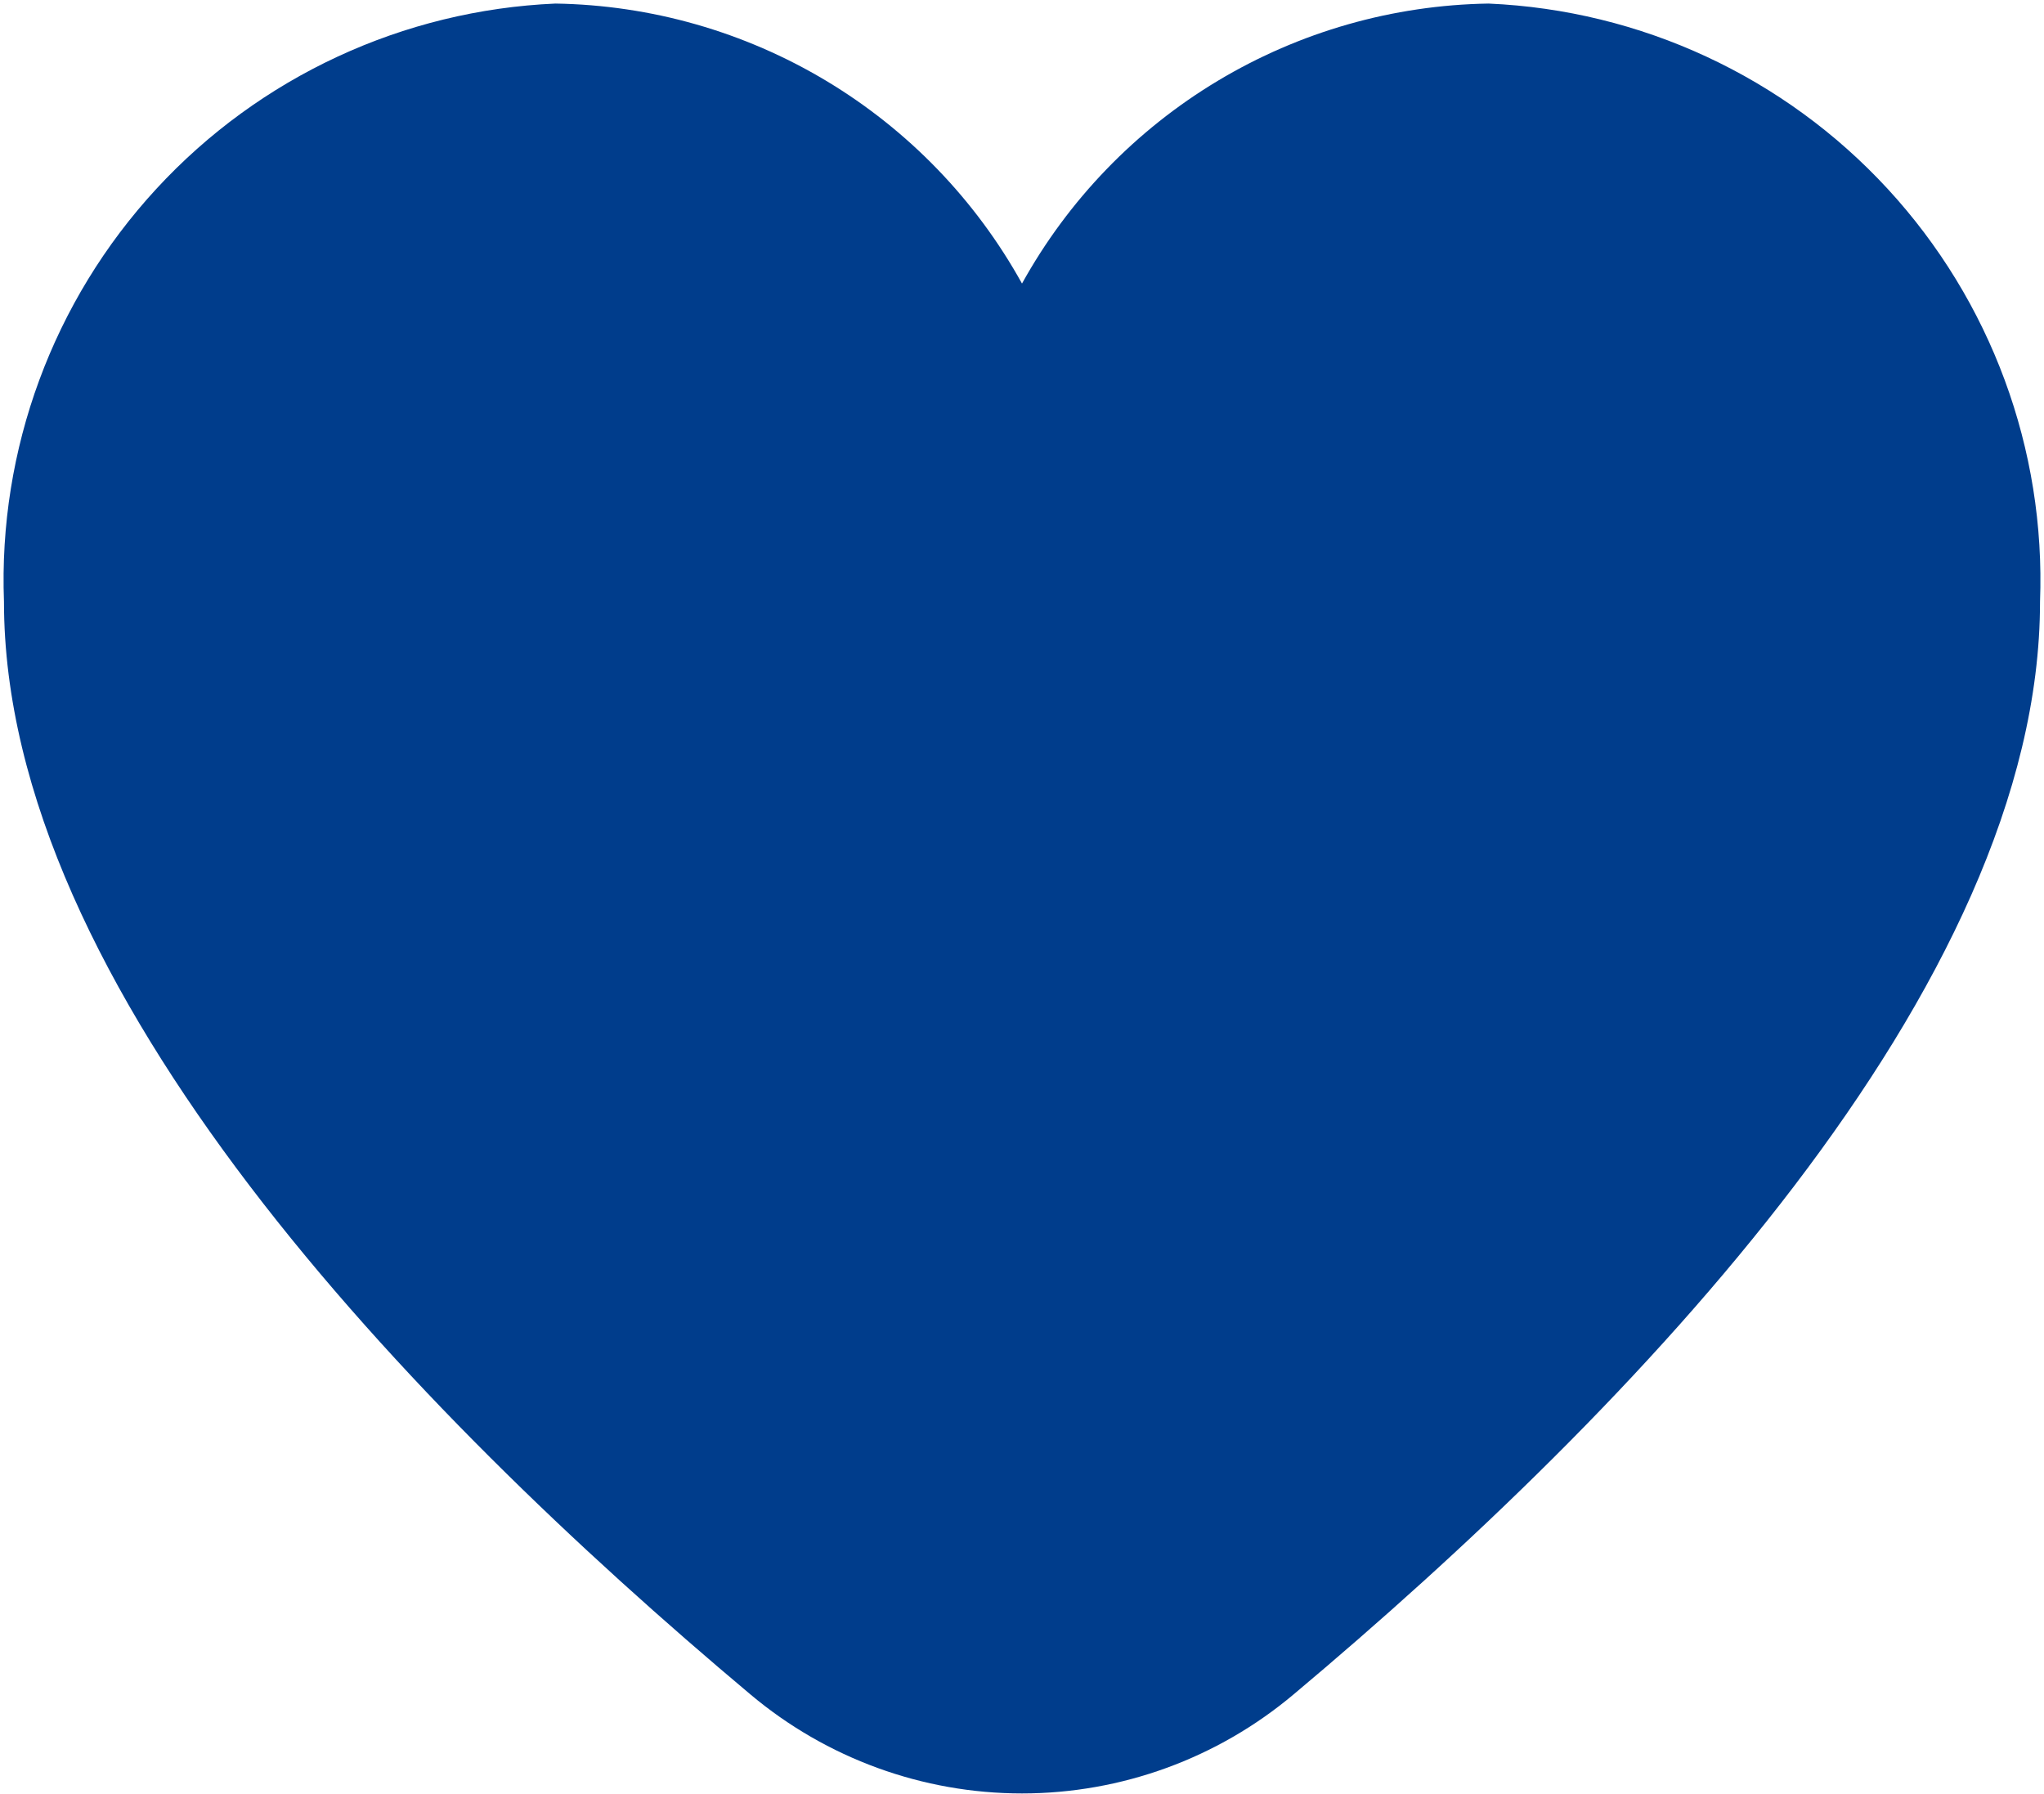 <svg width="514" height="451" viewBox="0 0 514 451" fill="none" xmlns="http://www.w3.org/2000/svg">
<path d="M374.333 0.896C350.311 1.27 326.812 7.976 306.211 20.336C285.609 32.697 268.634 50.276 257 71.296C245.365 50.276 228.39 32.697 207.789 20.336C187.187 7.976 163.689 1.27 139.666 0.896C101.372 2.56 65.292 19.312 39.31 47.493C13.327 75.674 -0.446 112.993 1 151.296C1 248.299 103.101 354.24 188.733 426.069C207.852 442.136 232.026 450.945 257 450.945C281.974 450.945 306.147 442.136 325.266 426.069C410.898 354.24 513 248.299 513 151.296C514.445 112.993 500.672 75.674 474.69 47.493C448.707 19.312 412.628 2.56 374.333 0.896Z" fill="#003D8C"/>
</svg>
